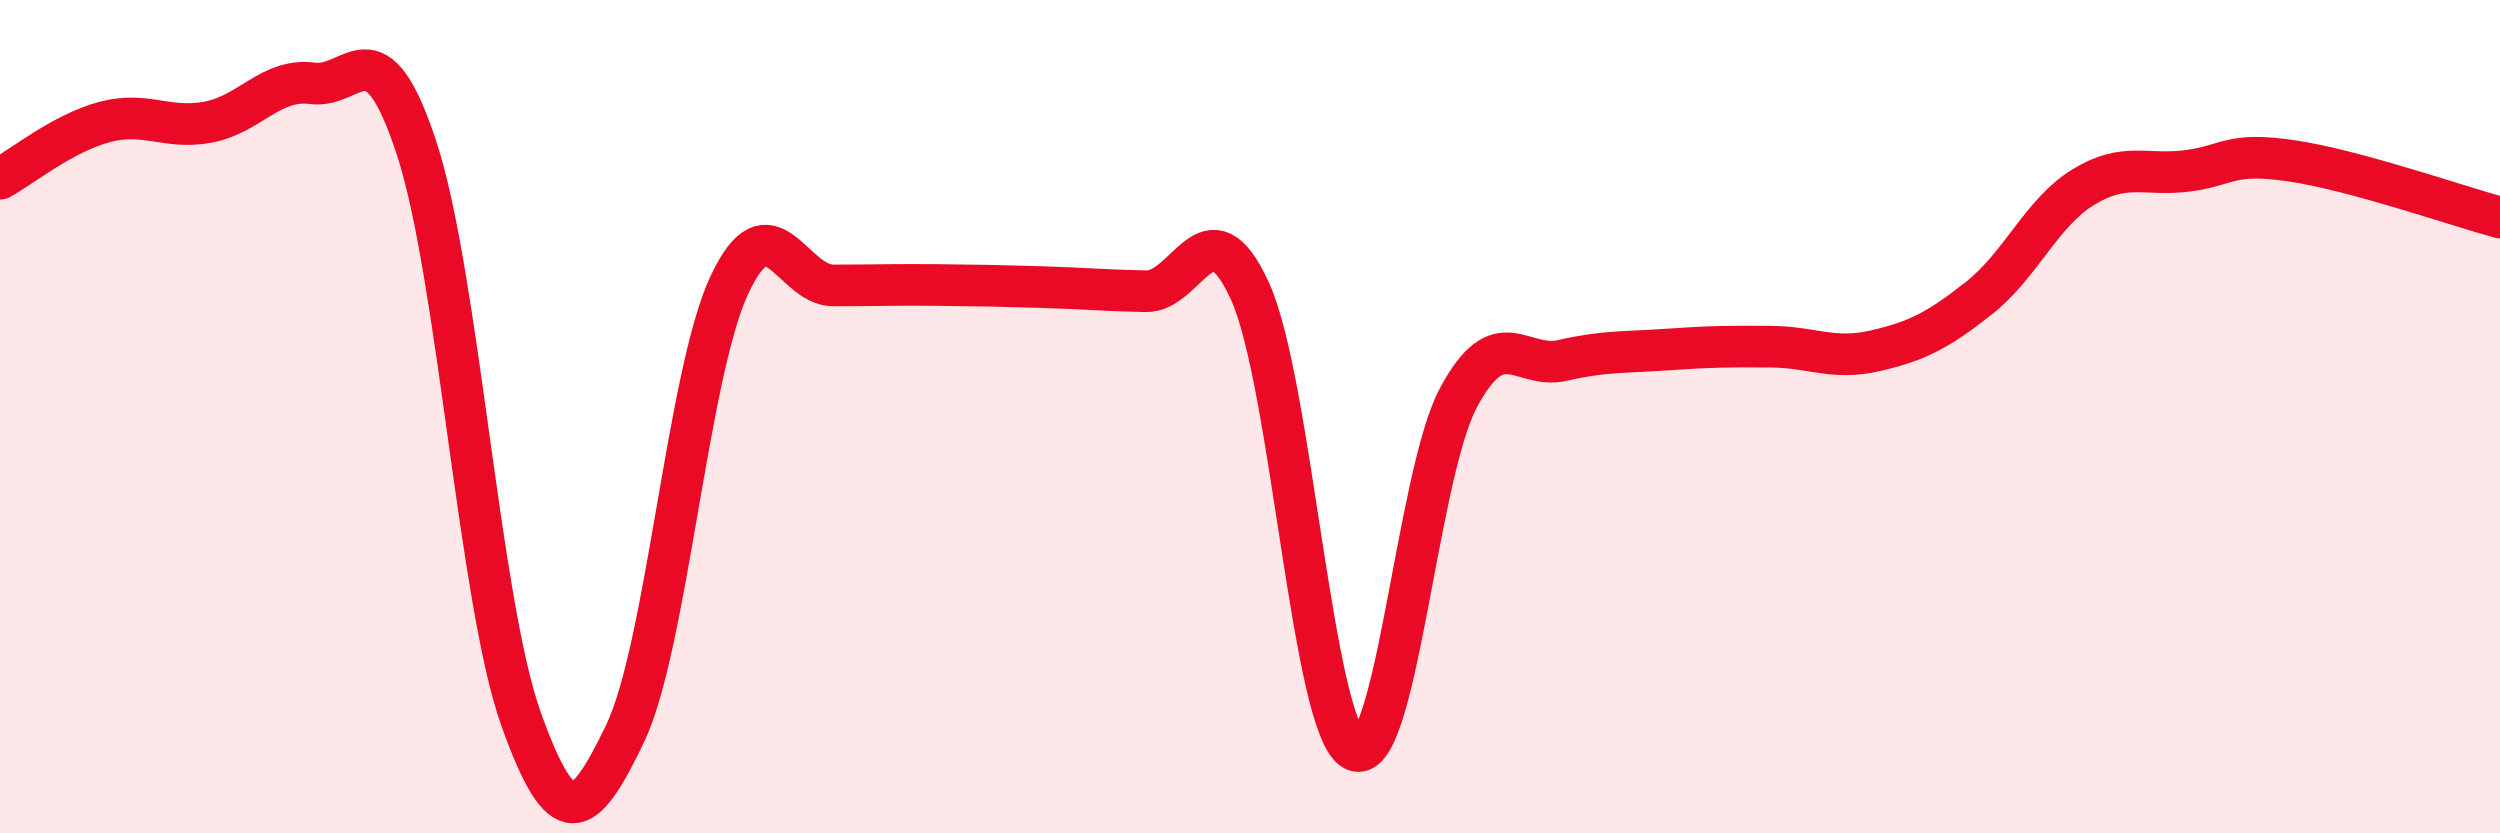 
    <svg width="60" height="20" viewBox="0 0 60 20" xmlns="http://www.w3.org/2000/svg">
      <path
        d="M 0,4.29 C 0.5,4.02 1.5,3.2 2.5,2.93 C 3.5,2.66 4,3.12 5,2.93 C 6,2.74 6.5,1.87 7.5,2 C 8.5,2.13 9,0.51 10,3.56 C 11,6.61 11.5,14.43 12.5,17.24 C 13.5,20.05 14,19.69 15,17.61 C 16,15.53 16.5,9 17.5,6.85 C 18.5,4.7 19,6.85 20,6.85 C 21,6.85 21.5,6.83 22.5,6.84 C 23.5,6.85 24,6.86 25,6.89 C 26,6.92 26.5,6.97 27.5,6.99 C 28.5,7.01 29,4.79 30,6.99 C 31,9.19 31.5,17.49 32.5,18 C 33.5,18.51 34,11.42 35,9.55 C 36,7.68 36.5,8.88 37.5,8.65 C 38.5,8.42 39,8.46 40,8.39 C 41,8.32 41.5,8.31 42.5,8.32 C 43.5,8.33 44,8.65 45,8.42 C 46,8.19 46.5,7.94 47.5,7.15 C 48.5,6.36 49,5.1 50,4.49 C 51,3.88 51.5,4.23 52.5,4.1 C 53.5,3.97 53.5,3.64 55,3.86 C 56.5,4.08 59,4.95 60,5.22L60 20L0 20Z"
        fill="#EB0A25"
        opacity="0.1"
        stroke-linecap="round"
        stroke-linejoin="round"
      />
      <path
        d="M 0,4.29 C 0.5,4.02 1.5,3.2 2.5,2.93 C 3.5,2.66 4,3.12 5,2.93 C 6,2.74 6.5,1.87 7.5,2 C 8.5,2.13 9,0.51 10,3.56 C 11,6.61 11.5,14.43 12.5,17.24 C 13.5,20.05 14,19.69 15,17.61 C 16,15.53 16.5,9 17.5,6.85 C 18.5,4.7 19,6.85 20,6.85 C 21,6.85 21.5,6.83 22.5,6.84 C 23.5,6.85 24,6.86 25,6.89 C 26,6.92 26.5,6.97 27.5,6.99 C 28.5,7.01 29,4.79 30,6.99 C 31,9.19 31.5,17.49 32.5,18 C 33.5,18.51 34,11.42 35,9.55 C 36,7.68 36.5,8.88 37.5,8.65 C 38.5,8.42 39,8.46 40,8.39 C 41,8.32 41.5,8.31 42.5,8.32 C 43.5,8.33 44,8.65 45,8.42 C 46,8.19 46.5,7.94 47.5,7.15 C 48.5,6.36 49,5.1 50,4.49 C 51,3.88 51.5,4.23 52.5,4.1 C 53.5,3.97 53.5,3.64 55,3.86 C 56.5,4.08 59,4.95 60,5.22"
        stroke="#EB0A25"
        stroke-width="1"
        fill="none"
        stroke-linecap="round"
        stroke-linejoin="round"
      />
    </svg>
  
